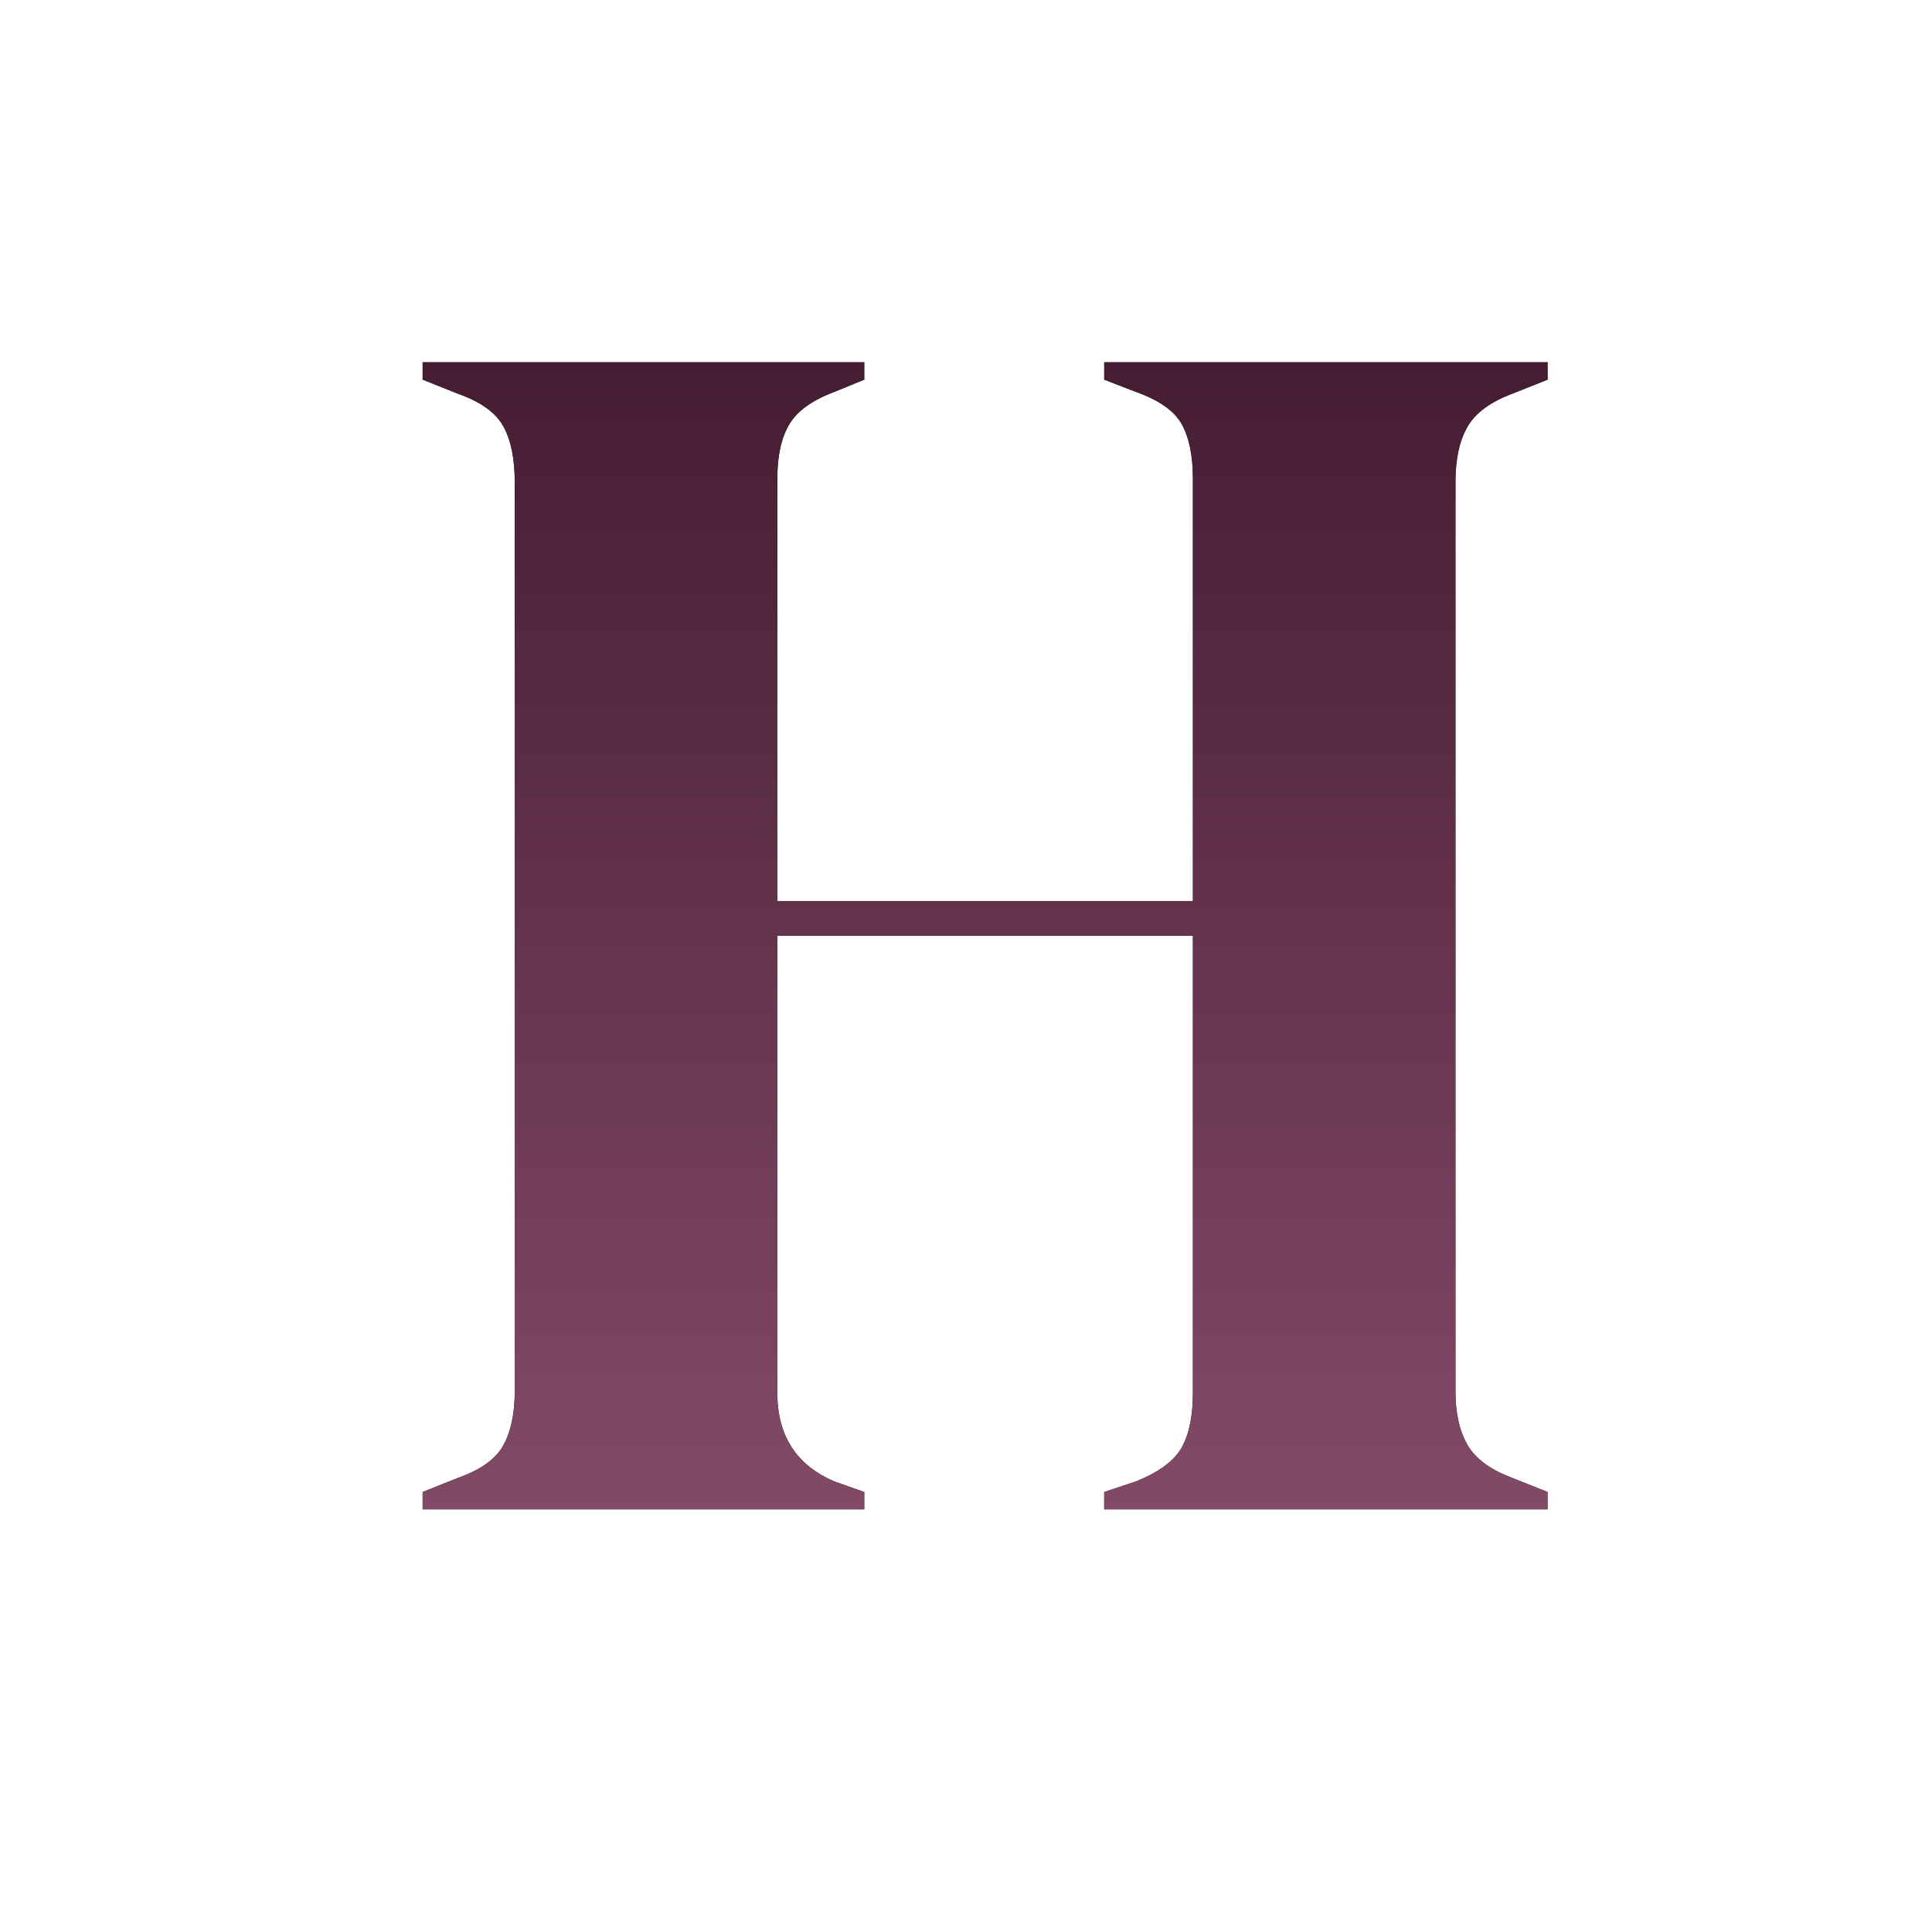 <svg xmlns="http://www.w3.org/2000/svg" xmlns:xlink="http://www.w3.org/1999/xlink" width="32" height="32" viewBox="0 0 32 32"><defs><linearGradient id="b" x1="50%" x2="50%" y1="0%" y2="100%"><stop offset="0%" stop-color="#451D32"/><stop offset="100%" stop-color="#834A67"/></linearGradient><path id="a" d="M7,25 L7,24.712 L7.576,24.482 C7.96,24.347 8.214,24.165 8.339,23.935 C8.464,23.705 8.526,23.407 8.526,23.042 L8.526,7.986 C8.526,7.603 8.464,7.295 8.339,7.065 C8.214,6.835 7.96,6.653 7.576,6.518 L7,6.288 L7,6 L14.315,6 L14.315,6.288 L13.825,6.489 C13.461,6.624 13.211,6.801 13.077,7.022 C12.942,7.243 12.875,7.545 12.875,7.929 L12.875,14.924 L19.758,14.924 L19.758,7.929 C19.758,7.545 19.695,7.243 19.571,7.022 C19.446,6.801 19.192,6.624 18.808,6.489 L18.289,6.288 L18.289,6 L25.633,6 L25.633,6.288 L25.057,6.518 C24.692,6.653 24.442,6.835 24.308,7.065 C24.174,7.295 24.107,7.603 24.107,7.986 L24.107,23.042 C24.107,23.407 24.174,23.705 24.308,23.935 C24.442,24.165 24.692,24.347 25.057,24.482 L25.633,24.712 L25.633,25 L18.289,25 L18.289,24.712 L18.808,24.539 C19.192,24.386 19.446,24.199 19.571,23.978 C19.695,23.757 19.758,23.455 19.758,23.071 L19.758,15.5 L12.875,15.5 L12.875,23.071 C12.875,23.781 13.192,24.271 13.825,24.539 L14.315,24.712 L14.315,25 L7,25 Z"/></defs><g fill="none" fill-rule="evenodd"><rect width="32" height="32"/><g fill-rule="nonzero"><use xlink:href="#a" fill="#000" fill-opacity=".87"/><use xlink:href="#a" fill="url(#b)"/></g></g></svg>